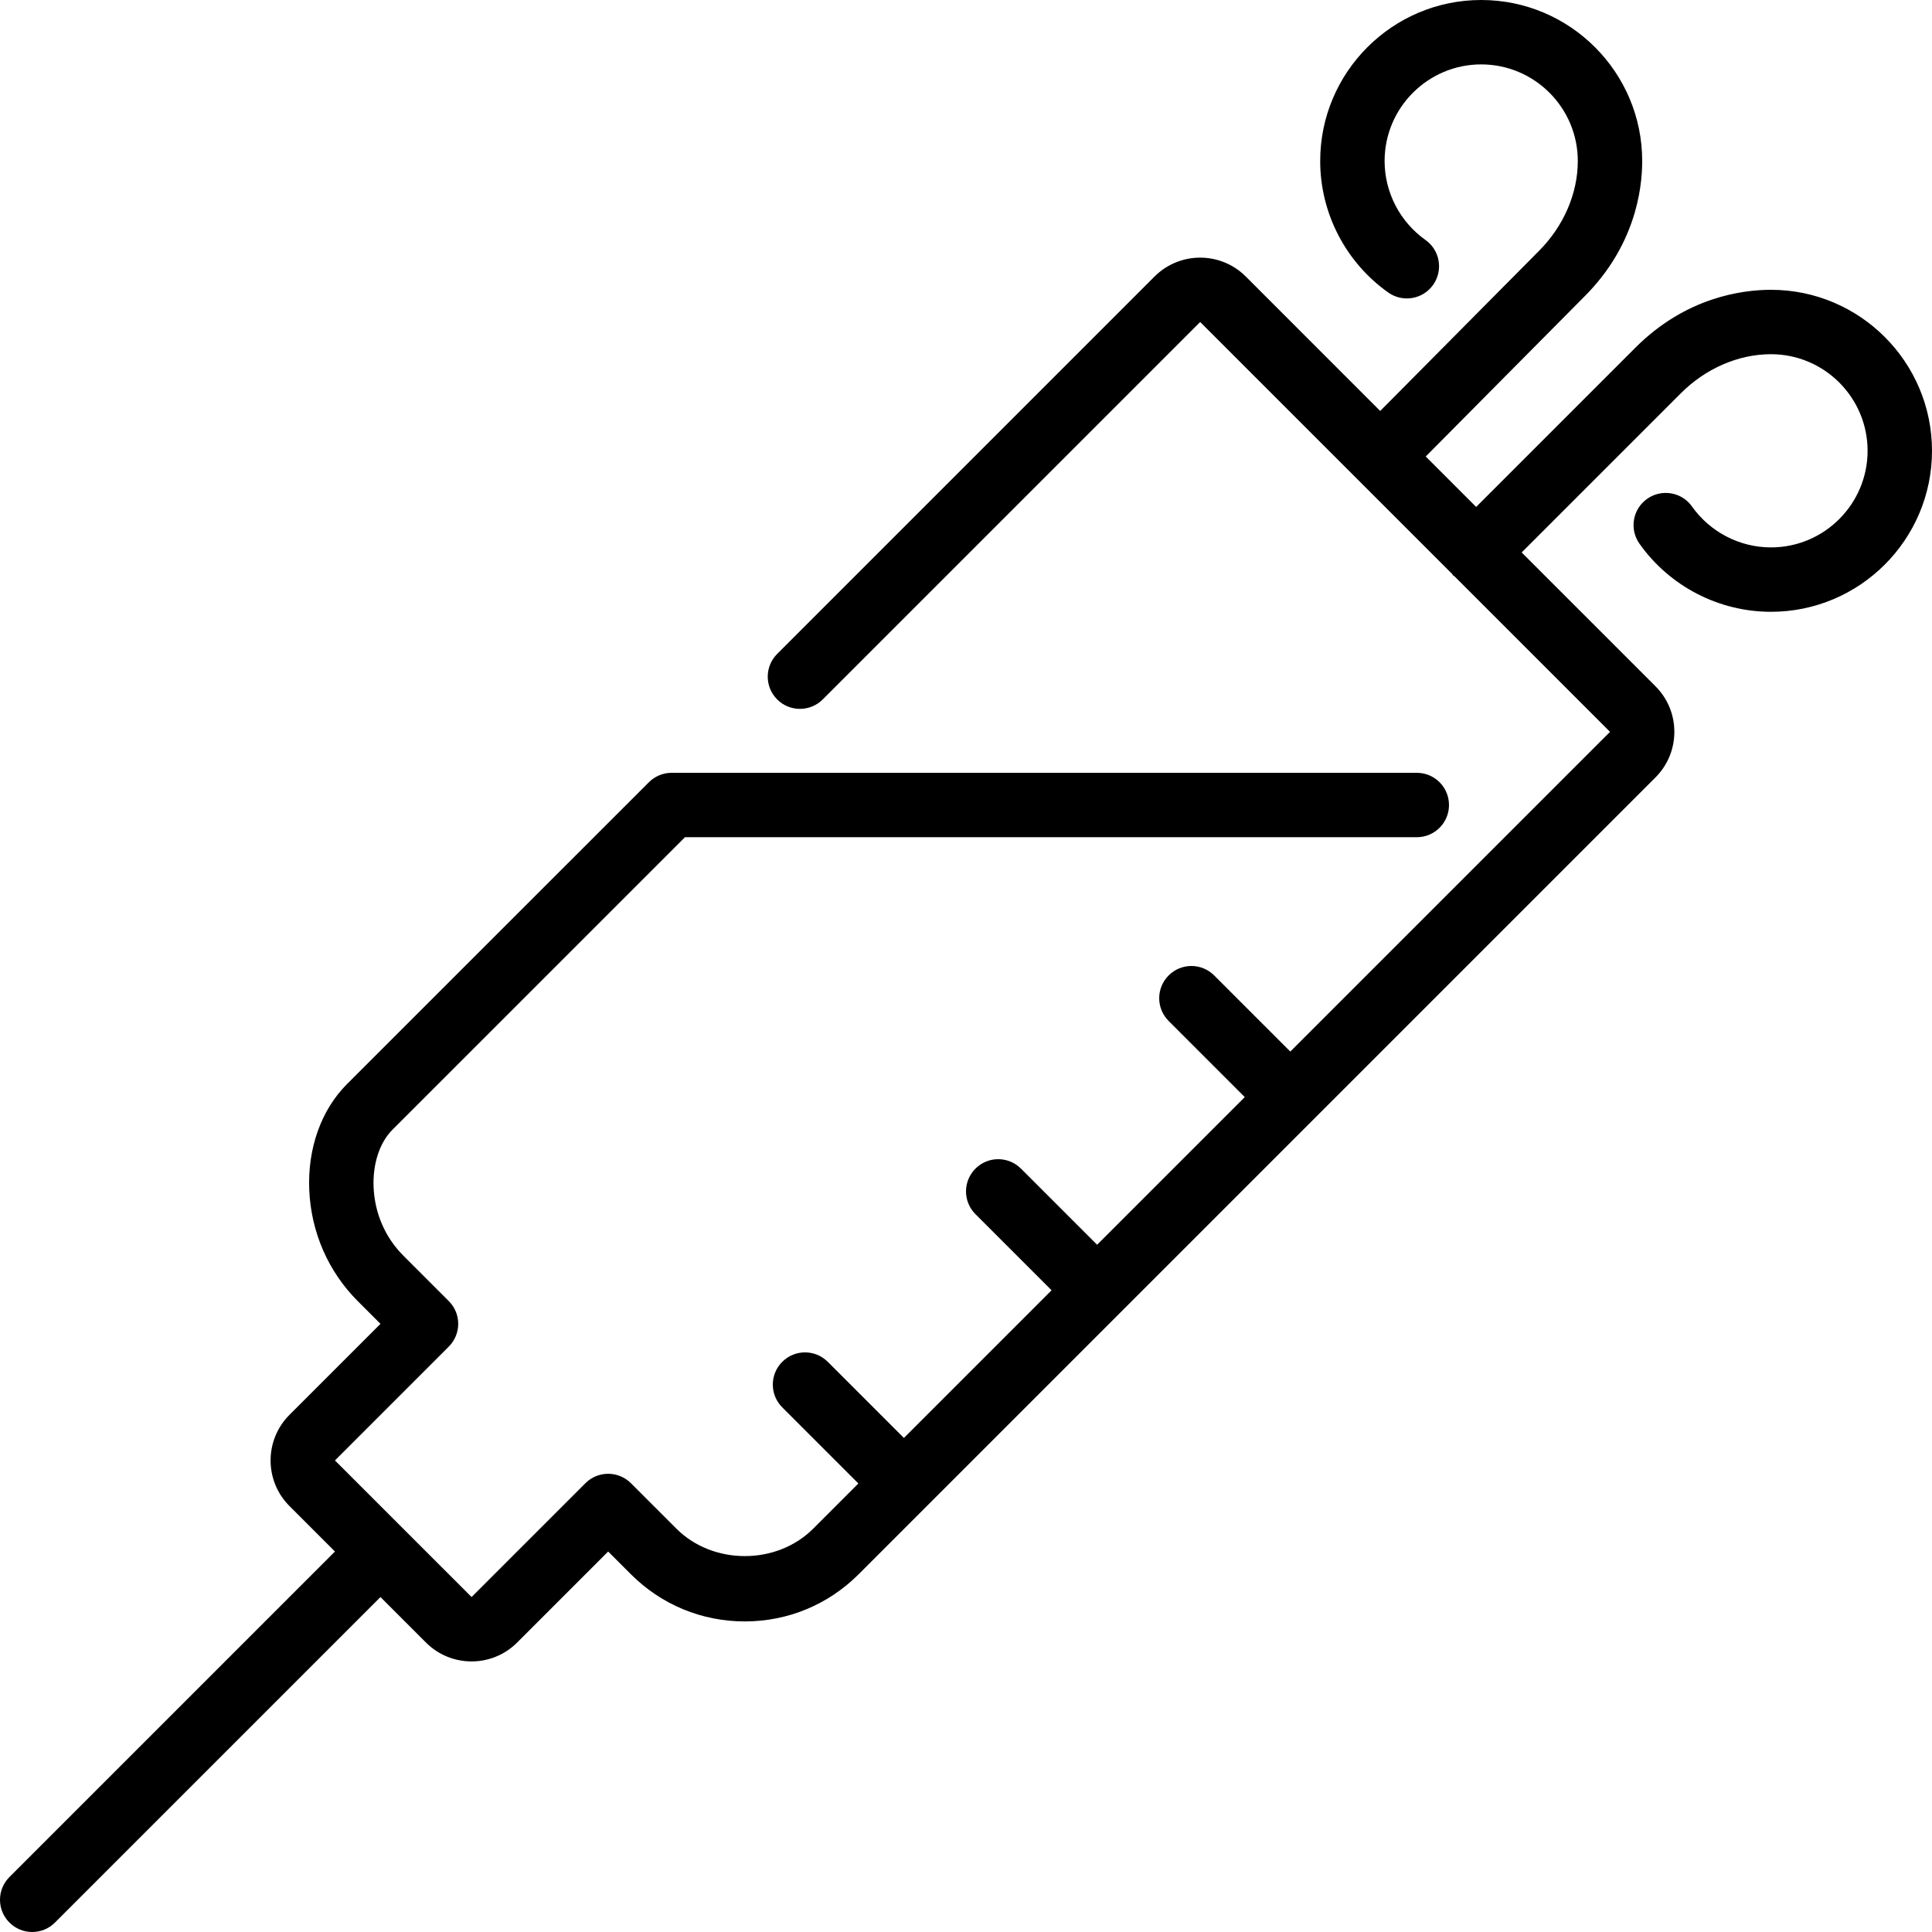 <?xml version="1.0" encoding="iso-8859-1"?>
<!-- Uploaded to: SVG Repo, www.svgrepo.com, Generator: SVG Repo Mixer Tools -->
<svg fill="#000000" height="800px" width="800px" version="1.1" id="Layer_1" xmlns="http://www.w3.org/2000/svg" xmlns:xlink="http://www.w3.org/1999/xlink" 
	 viewBox="0 0 512.002 512.002" xml:space="preserve">
<g>
	<g>
		<path d="M469.336,76.801c-7.689,0-22.588,1.988-35.9,15.3l-42.24,42.24l-13.363-13.363l42.069-42.411
			c13.312-13.312,15.3-28.203,15.3-35.9c0-23.526-19.14-42.667-42.667-42.667c-23.526,0-42.667,19.14-42.667,42.667
			c0,13.824,6.741,26.846,18.031,34.85c3.849,2.731,9.173,1.818,11.896-2.022c2.722-3.849,1.826-9.173-2.022-11.895
			c-6.784-4.813-10.837-12.638-10.837-20.932c0-14.114,11.486-25.6,25.6-25.6c14.114,0,25.6,11.486,25.6,25.6
			c0,8.602-3.755,17.289-10.325,23.859l-42.044,42.385l-35.635-35.644c-6.647-6.647-17.468-6.656-24.149,0L205.963,173.296
			c-3.337,3.328-3.337,8.73,0,12.066c3.328,3.328,8.73,3.328,12.066,0L318.057,85.334l66.807,66.799
			c0.094,0.111,0.128,0.256,0.239,0.367c0.111,0.111,0.247,0.145,0.367,0.239l41.199,41.207l-84.727,84.727l-20.173-20.173
			c-3.337-3.336-8.73-3.336-12.066,0c-3.336,3.337-3.336,8.73,0,12.066l20.173,20.173l-39.134,39.134l-20.173-20.173
			c-3.337-3.336-8.73-3.336-12.066,0c-3.336,3.337-3.336,8.73,0,12.066l20.173,20.173l-39.134,39.134l-20.173-20.173
			c-3.336-3.336-8.73-3.336-12.066,0c-3.337,3.337-3.337,8.73,0,12.066l20.173,20.173l-11.998,11.998
			c-9.668,9.668-26.53,9.66-36.207,0l-12.066-12.066c-1.604-1.604-3.772-2.5-6.033-2.5s-4.437,0.896-6.033,2.5l-30.165,30.165
			L88.766,387.03l30.165-30.165c3.337-3.337,3.337-8.738,0-12.066l-12.066-12.066c-4.779-4.779-7.569-11.213-7.859-18.108
			c-0.265-6.153,1.604-11.844,4.992-15.232l77.534-77.525h193.937c4.719,0,8.533-3.823,8.533-8.533c0-4.71-3.814-8.533-8.533-8.533
			h-197.47c-2.261,0-4.429,0.896-6.033,2.5l-80.034,80.017c-6.81,6.818-10.453,17.033-9.975,28.032
			c0.478,11.187,5.035,21.641,12.843,29.448l6.033,6.033L76.7,374.964c-6.656,6.656-6.656,17.485,0,24.141l12.066,12.066
			L2.502,497.435c-3.336,3.337-3.336,8.73,0,12.066c1.664,1.664,3.849,2.5,6.033,2.5c2.185,0,4.369-0.836,6.033-2.5l86.263-86.263
			l12.066,12.066c3.328,3.328,7.697,4.992,12.075,4.992c4.369,0,8.738-1.664,12.066-4.992l24.132-24.132l6.033,6.033
			c8.064,8.055,18.773,12.493,30.174,12.493c11.392,0,22.11-4.437,30.165-12.493l211.191-211.191c6.656-6.656,6.656-17.476,0-24.132
			l-35.473-35.473l42.24-42.24c6.554-6.545,15.232-10.3,23.834-10.3c14.114,0,25.6,11.486,25.6,25.6s-11.486,25.6-25.6,25.6
			c-8.294,0-16.12-4.053-20.932-10.837c-2.714-3.849-8.047-4.753-11.896-2.031c-3.849,2.731-4.745,8.055-2.022,11.895
			c8.004,11.298,21.035,18.039,34.85,18.039c23.526,0,42.667-19.14,42.667-42.667S492.862,76.801,469.336,76.801z"/>
	</g>
</g>
</svg>